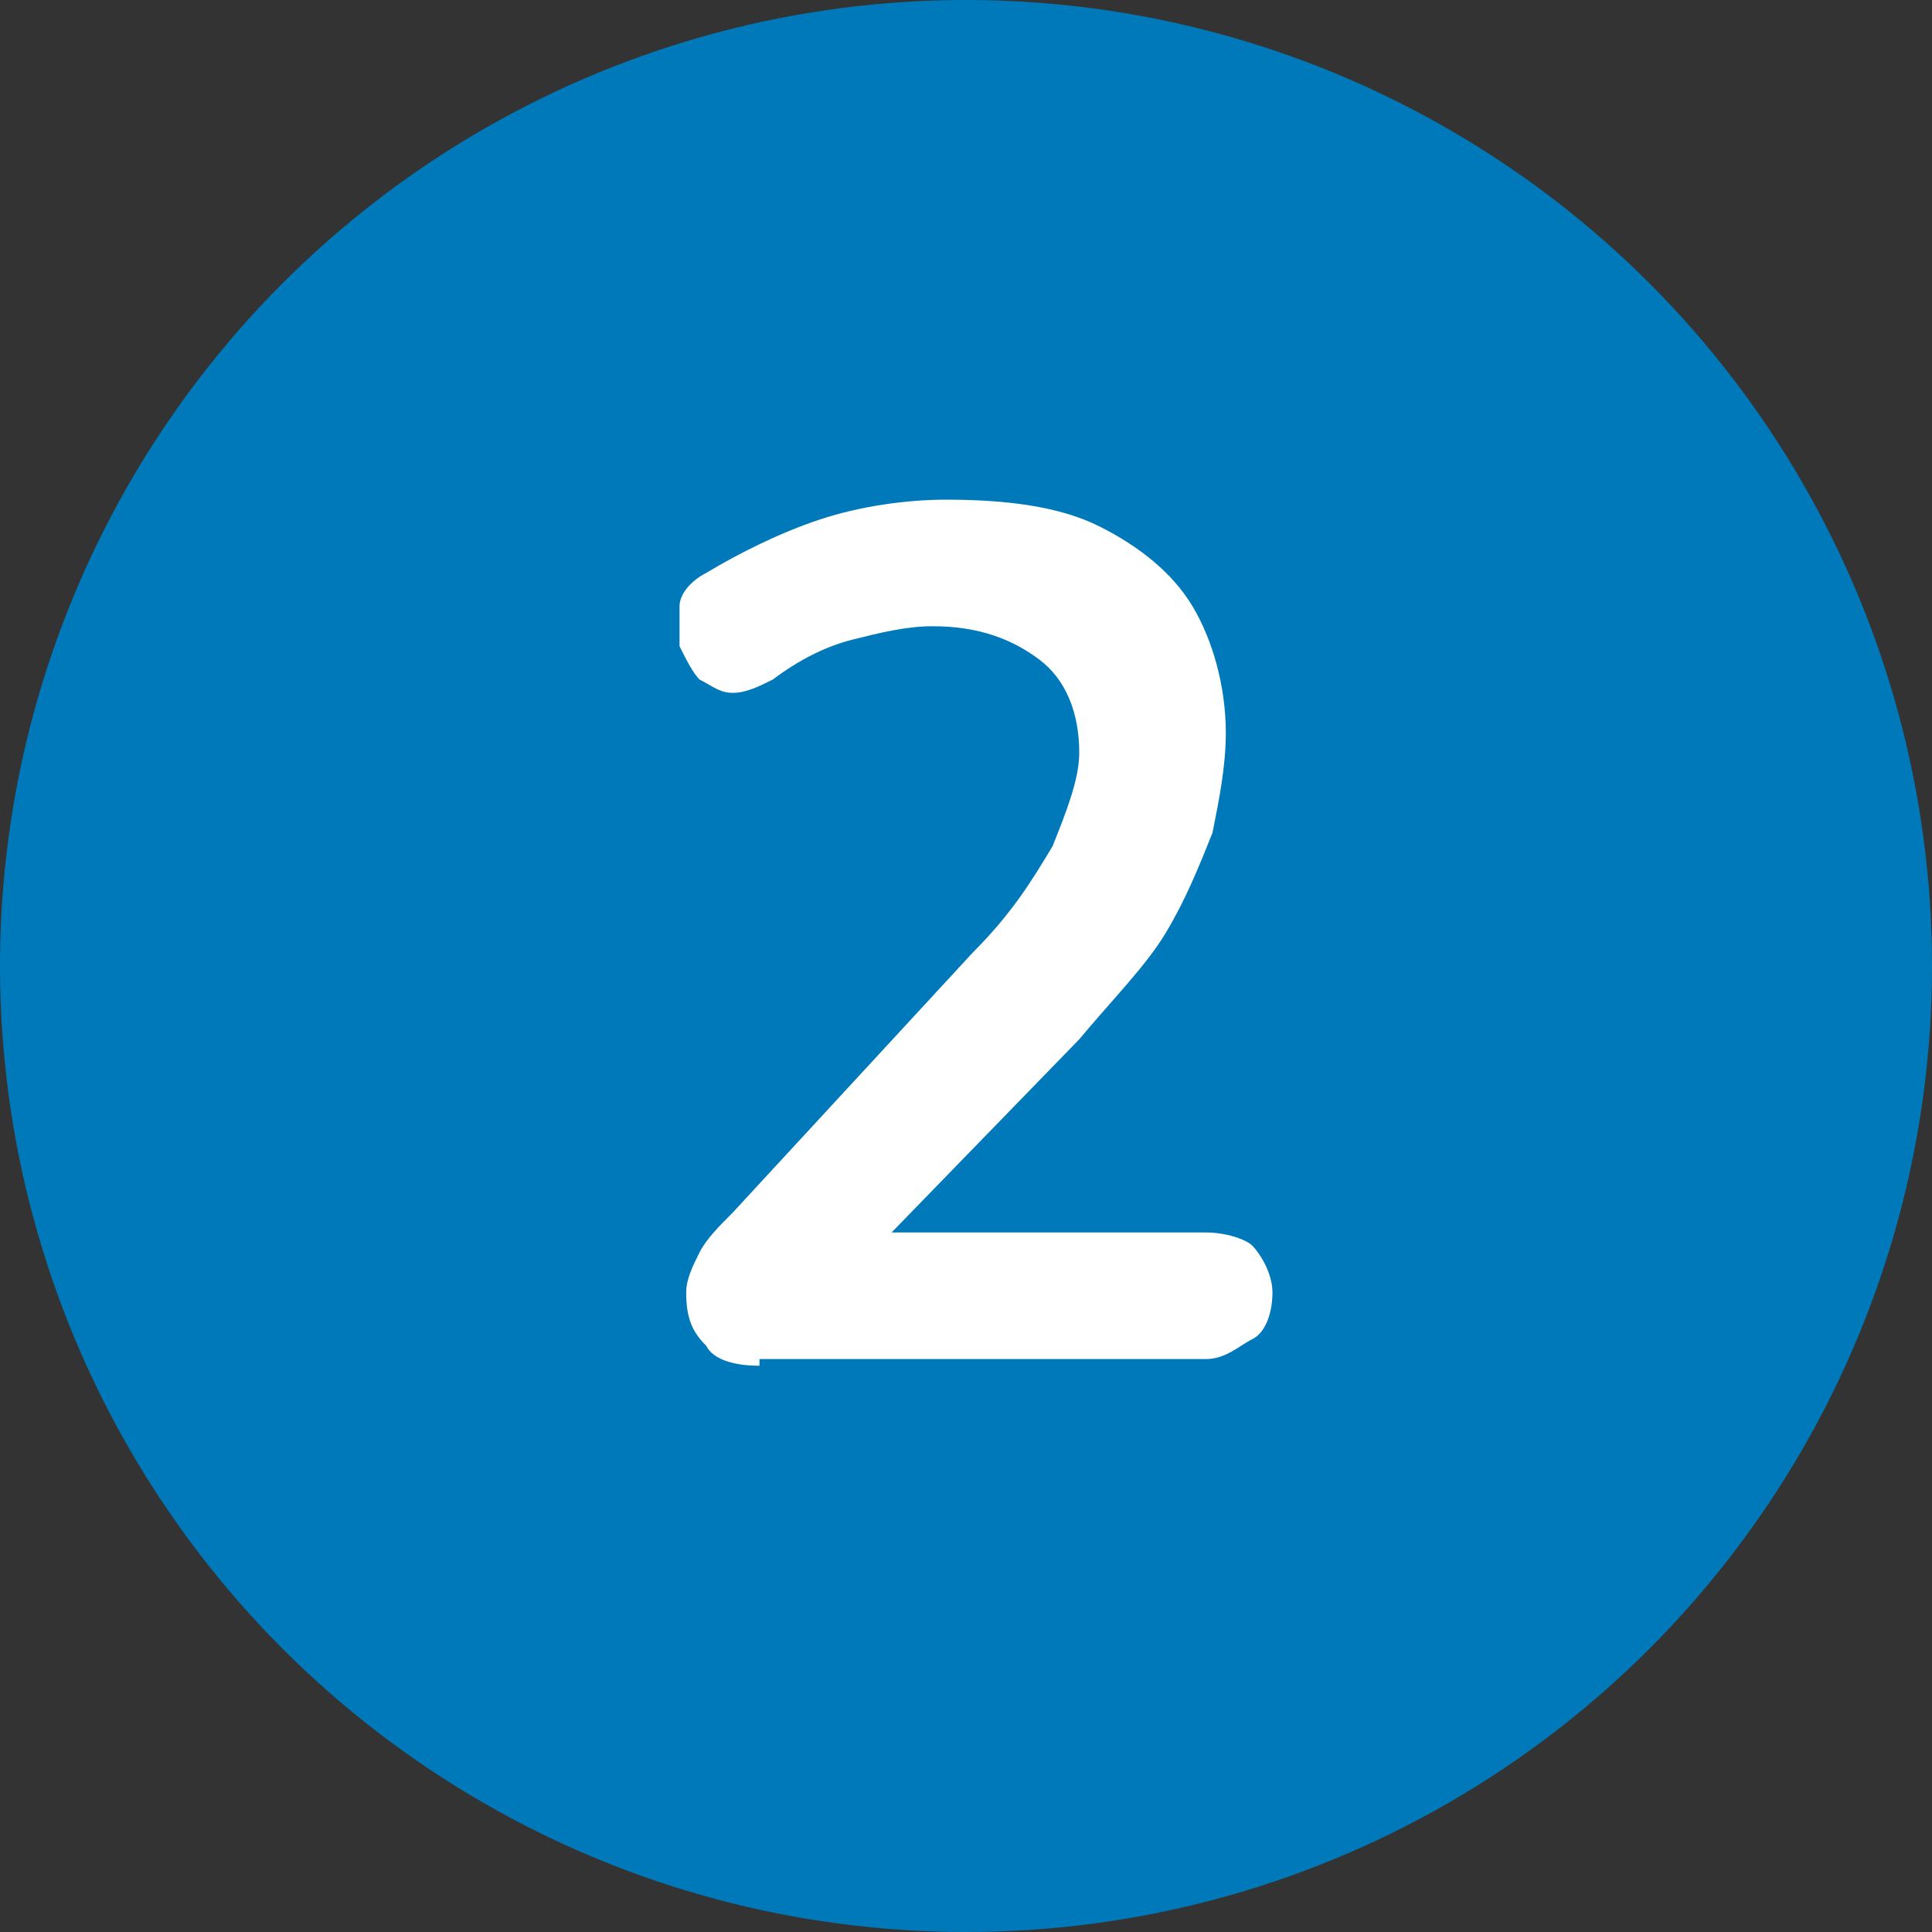 <svg xmlns="http://www.w3.org/2000/svg" xml:space="preserve" style="enable-background:new 0 0 29 29" viewBox="0 0 29 29"><rect x="0" y="0" width="29" height="29" fill="#333333" stroke="none"/><g transform="translate(-407 -1852)"><circle cx="421.5" cy="1866.5" r="14.5" style="fill:#0079ba"/><g style="enable-background:new"><path d="M418.4 1872.5c-.4 0-.7-.1-.8-.3-.2-.2-.3-.4-.3-.8 0-.2.1-.4.2-.6.1-.2.3-.4.5-.6l3.6-3.9c.6-.6.9-1.1 1.2-1.6.2-.5.4-1 .4-1.4 0-.6-.2-1.1-.6-1.4-.4-.3-.9-.5-1.6-.5-.4 0-.8.1-1.2.2-.4.1-.8.3-1.2.6-.2.1-.4.2-.6.2-.2 0-.3-.1-.5-.2-.1-.1-.2-.3-.3-.5v-.6c0-.2.2-.4.4-.5.5-.3 1.1-.6 1.7-.8.6-.2 1.3-.3 1.9-.3.9 0 1.7.1 2.3.4.6.3 1.1.7 1.4 1.2.3.5.5 1.2.5 1.9 0 .5-.1 1-.2 1.5-.2.5-.4 1-.7 1.5s-.8 1-1.3 1.6l-3.4 3.5v-.6h5.3c.3 0 .6.1.7.2s.3.4.3.7c0 .3-.1.6-.3.7s-.4.3-.7.3h-6.7z" style="fill:#fff"/></g></g></svg>